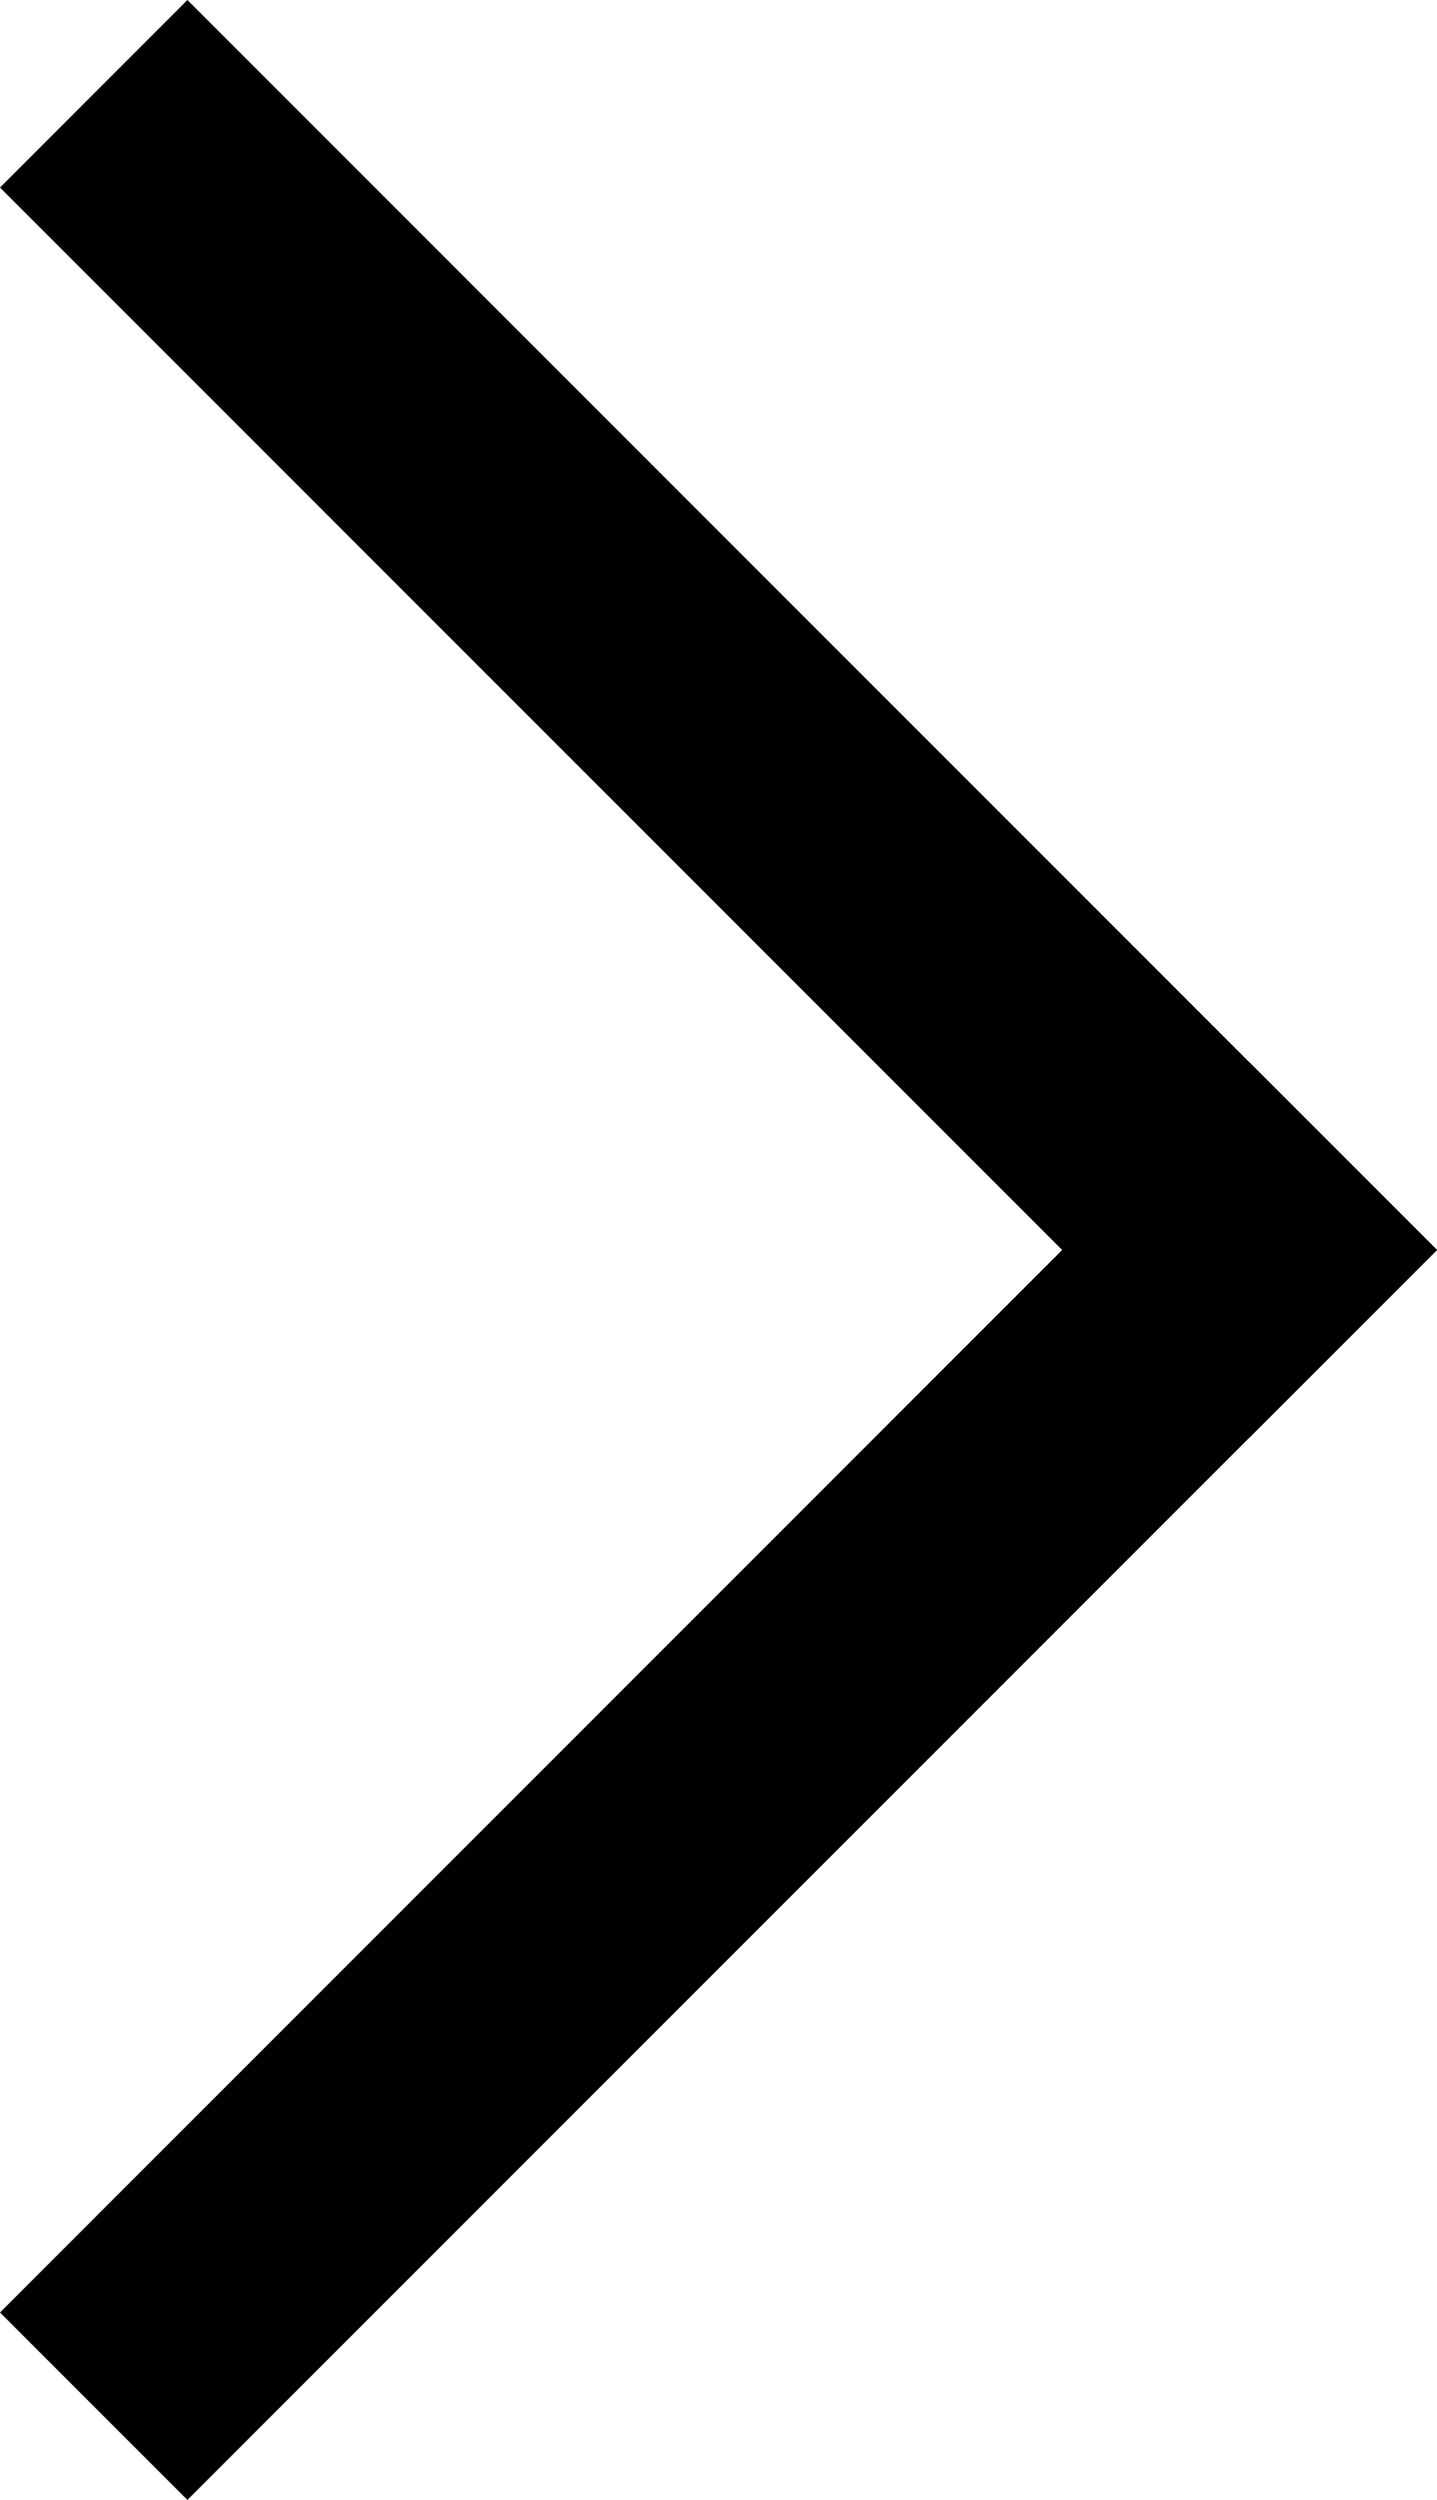 <svg xmlns="http://www.w3.org/2000/svg" viewBox="0 0 16.263 28.284"><g transform="translate(-1979.432 -2549.108)"><path d="M1715.553,2545.108l14.142,14.142-2.121,2.121-14.142-14.141Z" transform="translate(266 4)" /><path d="M1727.574,2557.129l2.121,2.121-14.142,14.142-2.121-2.121Z" transform="translate(266 4)"/></g></svg>